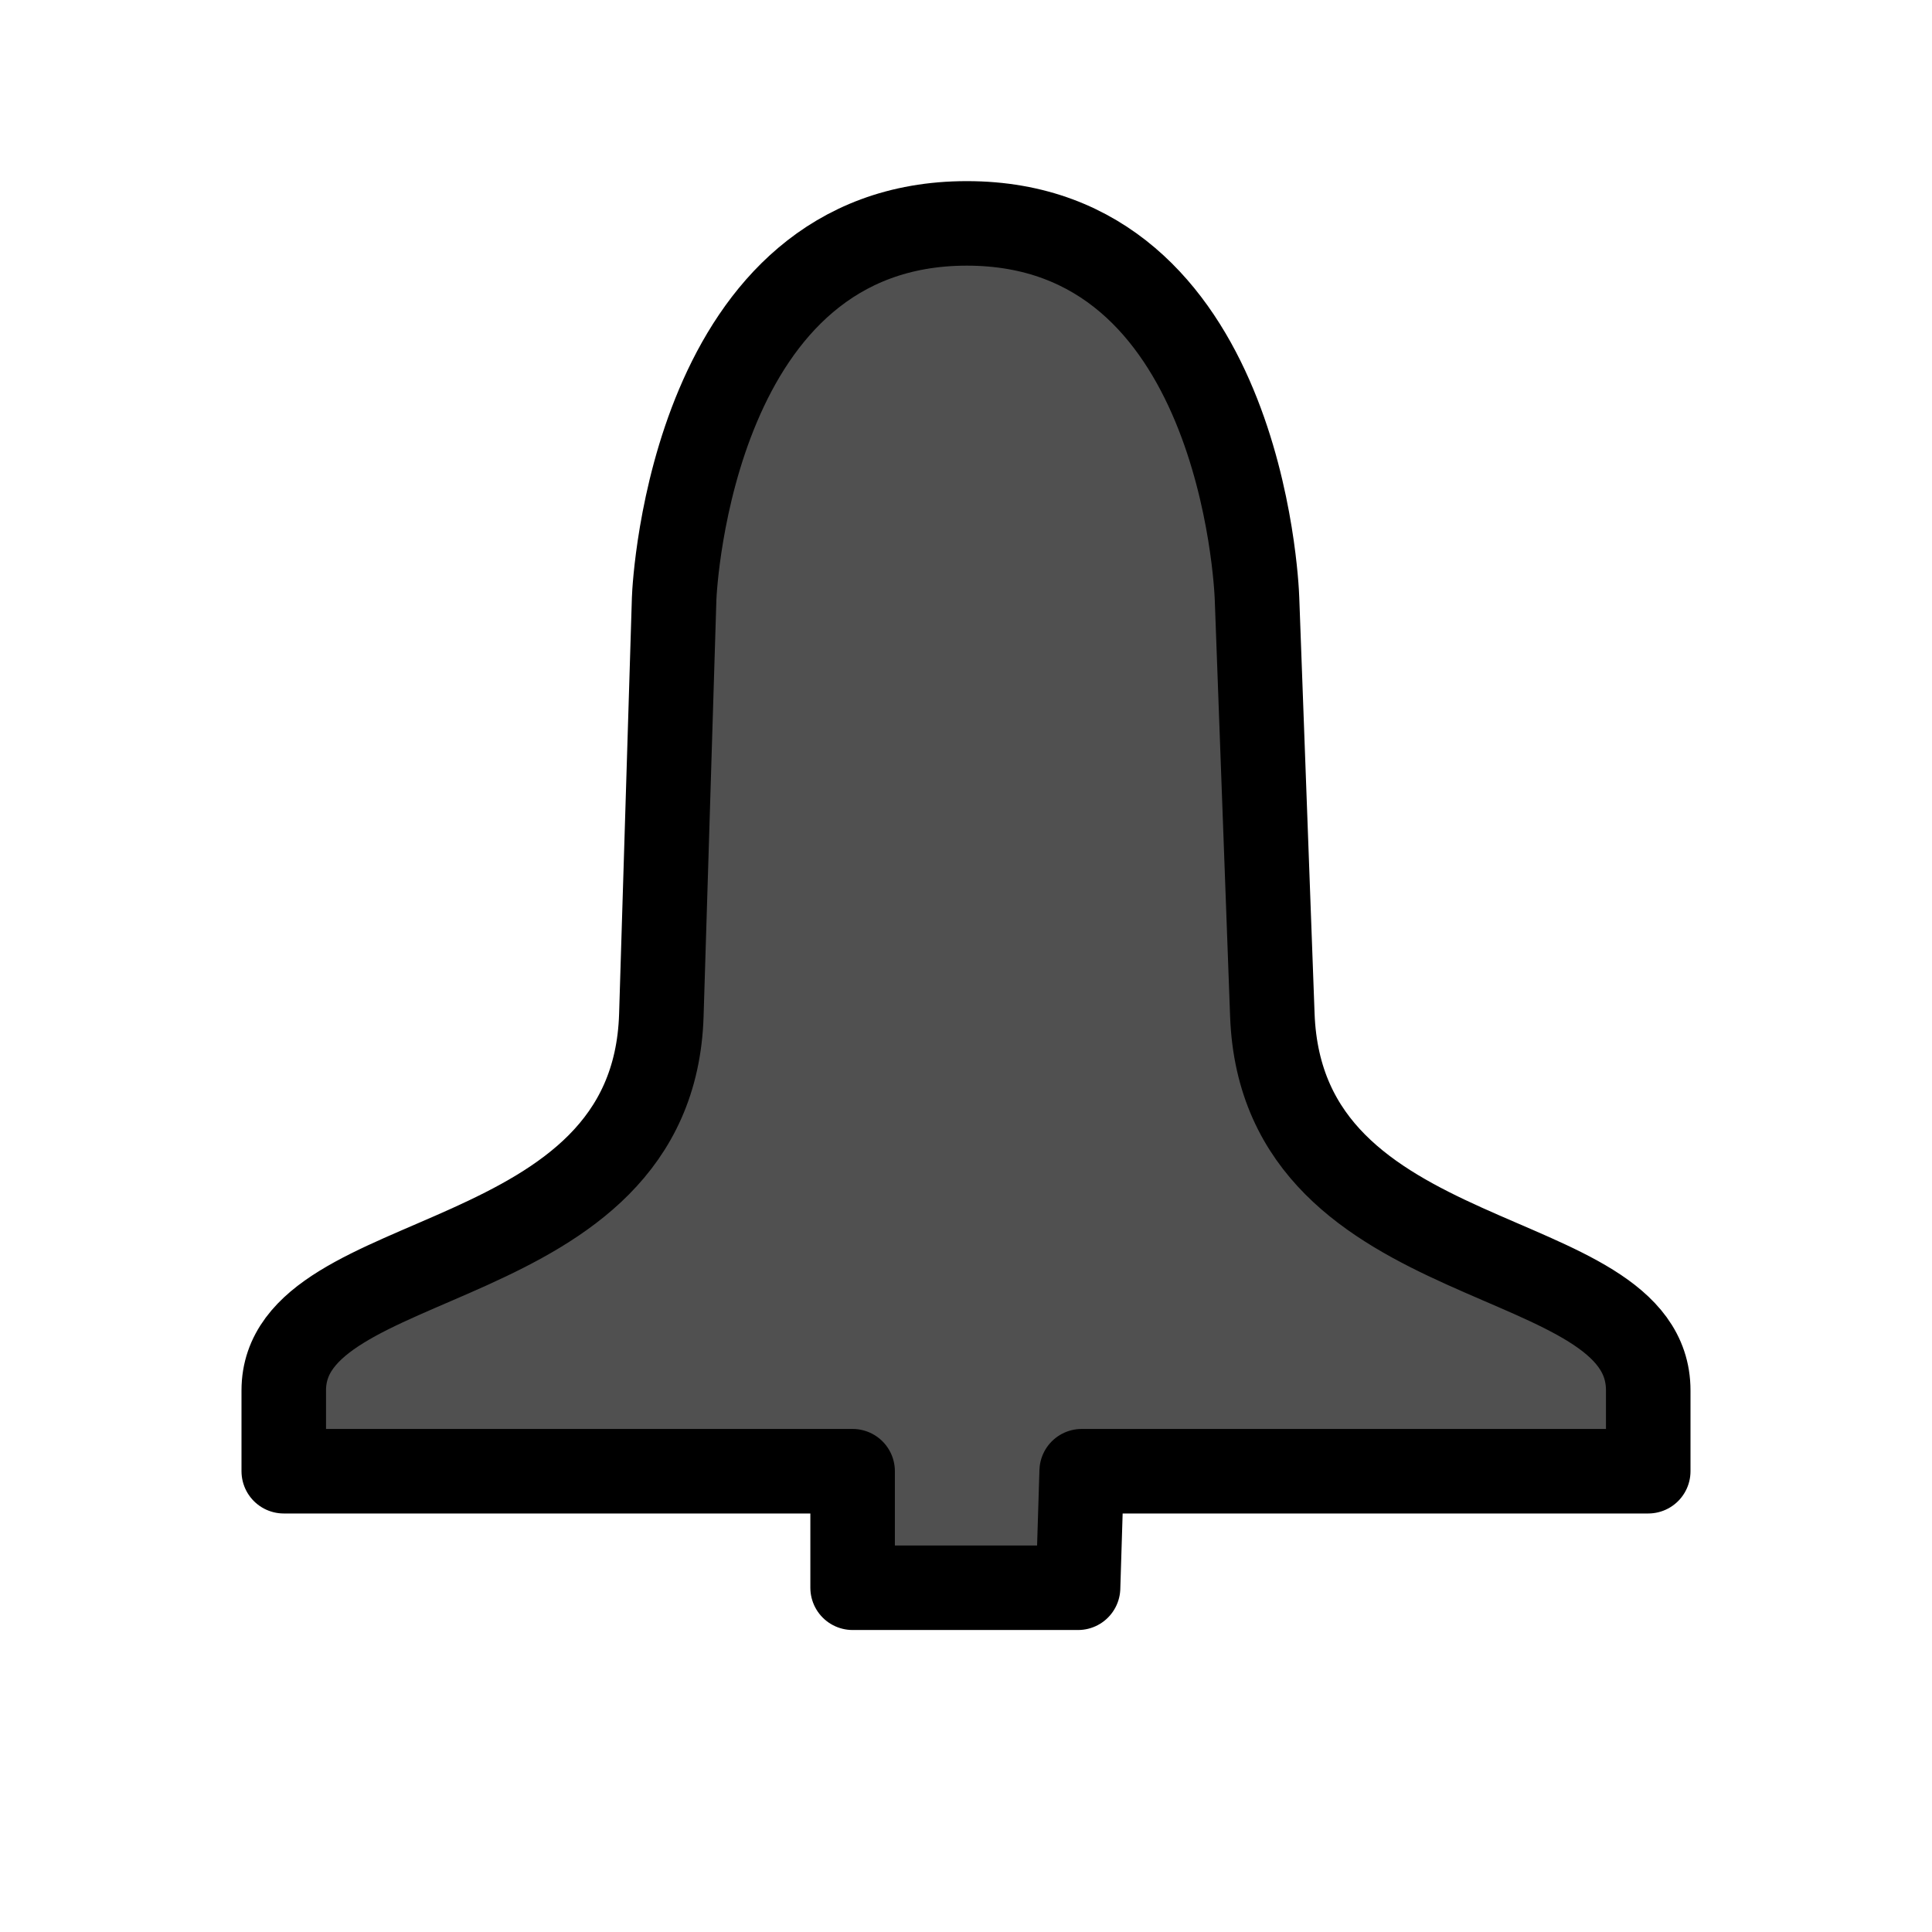 <?xml version="1.0" encoding="UTF-8" standalone="no"?>
<!-- Created with Inkscape (http://www.inkscape.org/) -->

<svg
   xmlns:dc="http://purl.org/dc/elements/1.1/"
   xmlns:cc="http://creativecommons.org/ns#"
   xmlns:rdf="http://www.w3.org/1999/02/22-rdf-syntax-ns#"
   xmlns:svg="http://www.w3.org/2000/svg"
   xmlns="http://www.w3.org/2000/svg"
   xmlns:sodipodi="http://sodipodi.sourceforge.net/DTD/sodipodi-0.dtd"
   xmlns:inkscape="http://www.inkscape.org/namespaces/inkscape"
   width="16px"
   height="16px"
   id="svg2985"
   version="1.1"
   inkscape:version="0.48.4 r9939"
   sodipodi:docname="bell.svg"
   inkscape:export-filename="/home/dan/bell.png"
   inkscape:export-xdpi="135"
   inkscape:export-ydpi="135">
  <defs
     id="defs2987" />
  <sodipodi:namedview
     id="base"
     pagecolor="#ffffff"
     bordercolor="#666666"
     borderopacity="1.0"
     inkscape:pageopacity="0.0"
     inkscape:pageshadow="2"
     inkscape:zoom="53.375"
     inkscape:cx="8"
     inkscape:cy="8"
     inkscape:current-layer="g4054"
     showgrid="true"
     inkscape:grid-bbox="true"
     inkscape:document-units="px"
     inkscape:window-width="1666"
     inkscape:window-height="1064"
     inkscape:window-x="143"
     inkscape:window-y="0"
     inkscape:window-maximized="0"
     showguides="true"
     inkscape:guide-bbox="true">
    <inkscape:grid
       type="xygrid"
       id="grid3002"
       empspacing="10"
       visible="true"
       enabled="true"
       snapvisiblegridlinesonly="true"
       spacingx="0.5px"
       spacingy="0.5px" />
  </sodipodi:namedview>
  <g
     id="g4054"
     inkscape:label="Bell"
     inkscape:groupmode="layer"
     style="display:inline">
    <path
       id="path4056"
       style="fill:#505050;fill-opacity:1;fill-rule:nonzero;stroke:#000000;stroke-width:0.7;stroke-linecap:round;stroke-linejoin:round;stroke-miterlimit:4;stroke-opacity:1;stroke-dasharray:none;stroke-dashoffset:0"
       d="M 5.583,4.957 5.477,8.406 C 5.41,10.599 2.35,10.294 2.35,11.515 c 0,0.649 0,0.669 0,0.669 l 4.711,0 0,0.965 c 0.755,0 1.112,0 1.867,0 l 0.03,-0.965 4.692,0 0,-0.669 c -4e-6,-1.243 -3.032,-0.912 -3.113,-3.109 L 10.41,4.957 c -0.004,-0.122 -0.137,-3.107 -2.403,-3.107 -2.266,0 -2.42,2.985 -2.424,3.107 z"
       inkscape:connector-curvature="0"
       sodipodi:nodetypes="ssccccccccssss" />
  </g>
</svg>
